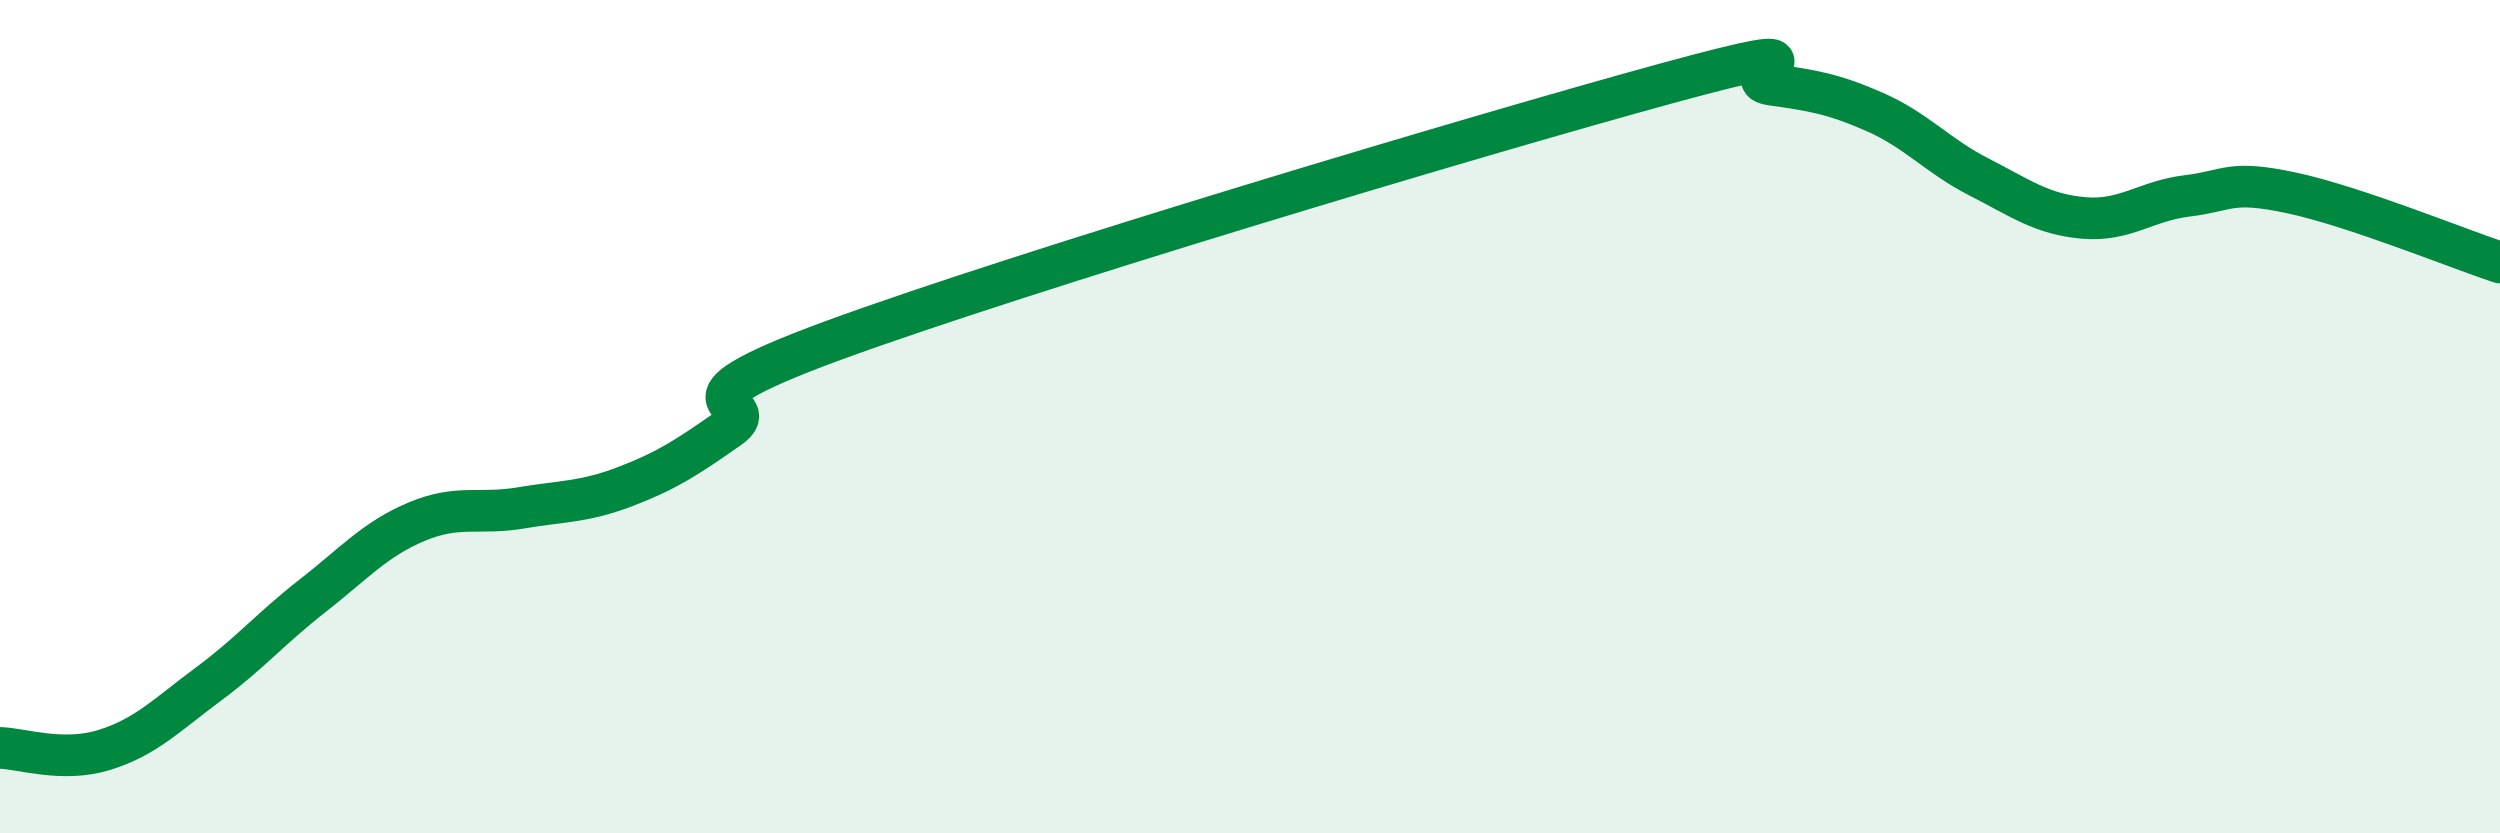 
    <svg width="60" height="20" viewBox="0 0 60 20" xmlns="http://www.w3.org/2000/svg">
      <path
        d="M 0,17.95 C 0.5,17.96 1.5,18.31 2.5,18 C 3.5,17.69 4,17.16 5,16.42 C 6,15.68 6.5,15.08 7.5,14.3 C 8.5,13.52 9,12.94 10,12.52 C 11,12.1 11.5,12.36 12.5,12.19 C 13.5,12.02 14,12.06 15,11.68 C 16,11.3 16.5,10.97 17.5,10.27 C 18.5,9.57 15.5,9.82 20,8.17 C 24.5,6.52 35.5,3.23 40,2 C 44.5,0.77 41.5,1.89 42.5,2.03 C 43.5,2.17 44,2.25 45,2.69 C 46,3.13 46.5,3.74 47.5,4.25 C 48.5,4.76 49,5.14 50,5.23 C 51,5.32 51.5,4.82 52.5,4.7 C 53.5,4.58 53.5,4.31 55,4.63 C 56.5,4.95 59,5.97 60,6.3L60 20L0 20Z"
        fill="#008740"
        opacity="0.1"
        stroke-linecap="round"
        stroke-linejoin="round"
      />
      <path
        d="M 0,17.95 C 0.5,17.96 1.5,18.31 2.5,18 C 3.5,17.69 4,17.16 5,16.42 C 6,15.68 6.5,15.08 7.5,14.3 C 8.5,13.52 9,12.94 10,12.52 C 11,12.1 11.5,12.36 12.5,12.19 C 13.5,12.02 14,12.06 15,11.68 C 16,11.3 16.5,10.97 17.5,10.27 C 18.5,9.57 15.5,9.82 20,8.17 C 24.5,6.52 35.5,3.23 40,2 C 44.5,0.77 41.5,1.89 42.5,2.03 C 43.5,2.17 44,2.25 45,2.69 C 46,3.13 46.5,3.74 47.5,4.25 C 48.5,4.76 49,5.14 50,5.23 C 51,5.32 51.5,4.82 52.5,4.7 C 53.5,4.58 53.5,4.31 55,4.63 C 56.5,4.95 59,5.97 60,6.3"
        stroke="#008740"
        stroke-width="1"
        fill="none"
        stroke-linecap="round"
        stroke-linejoin="round"
      />
    </svg>
  